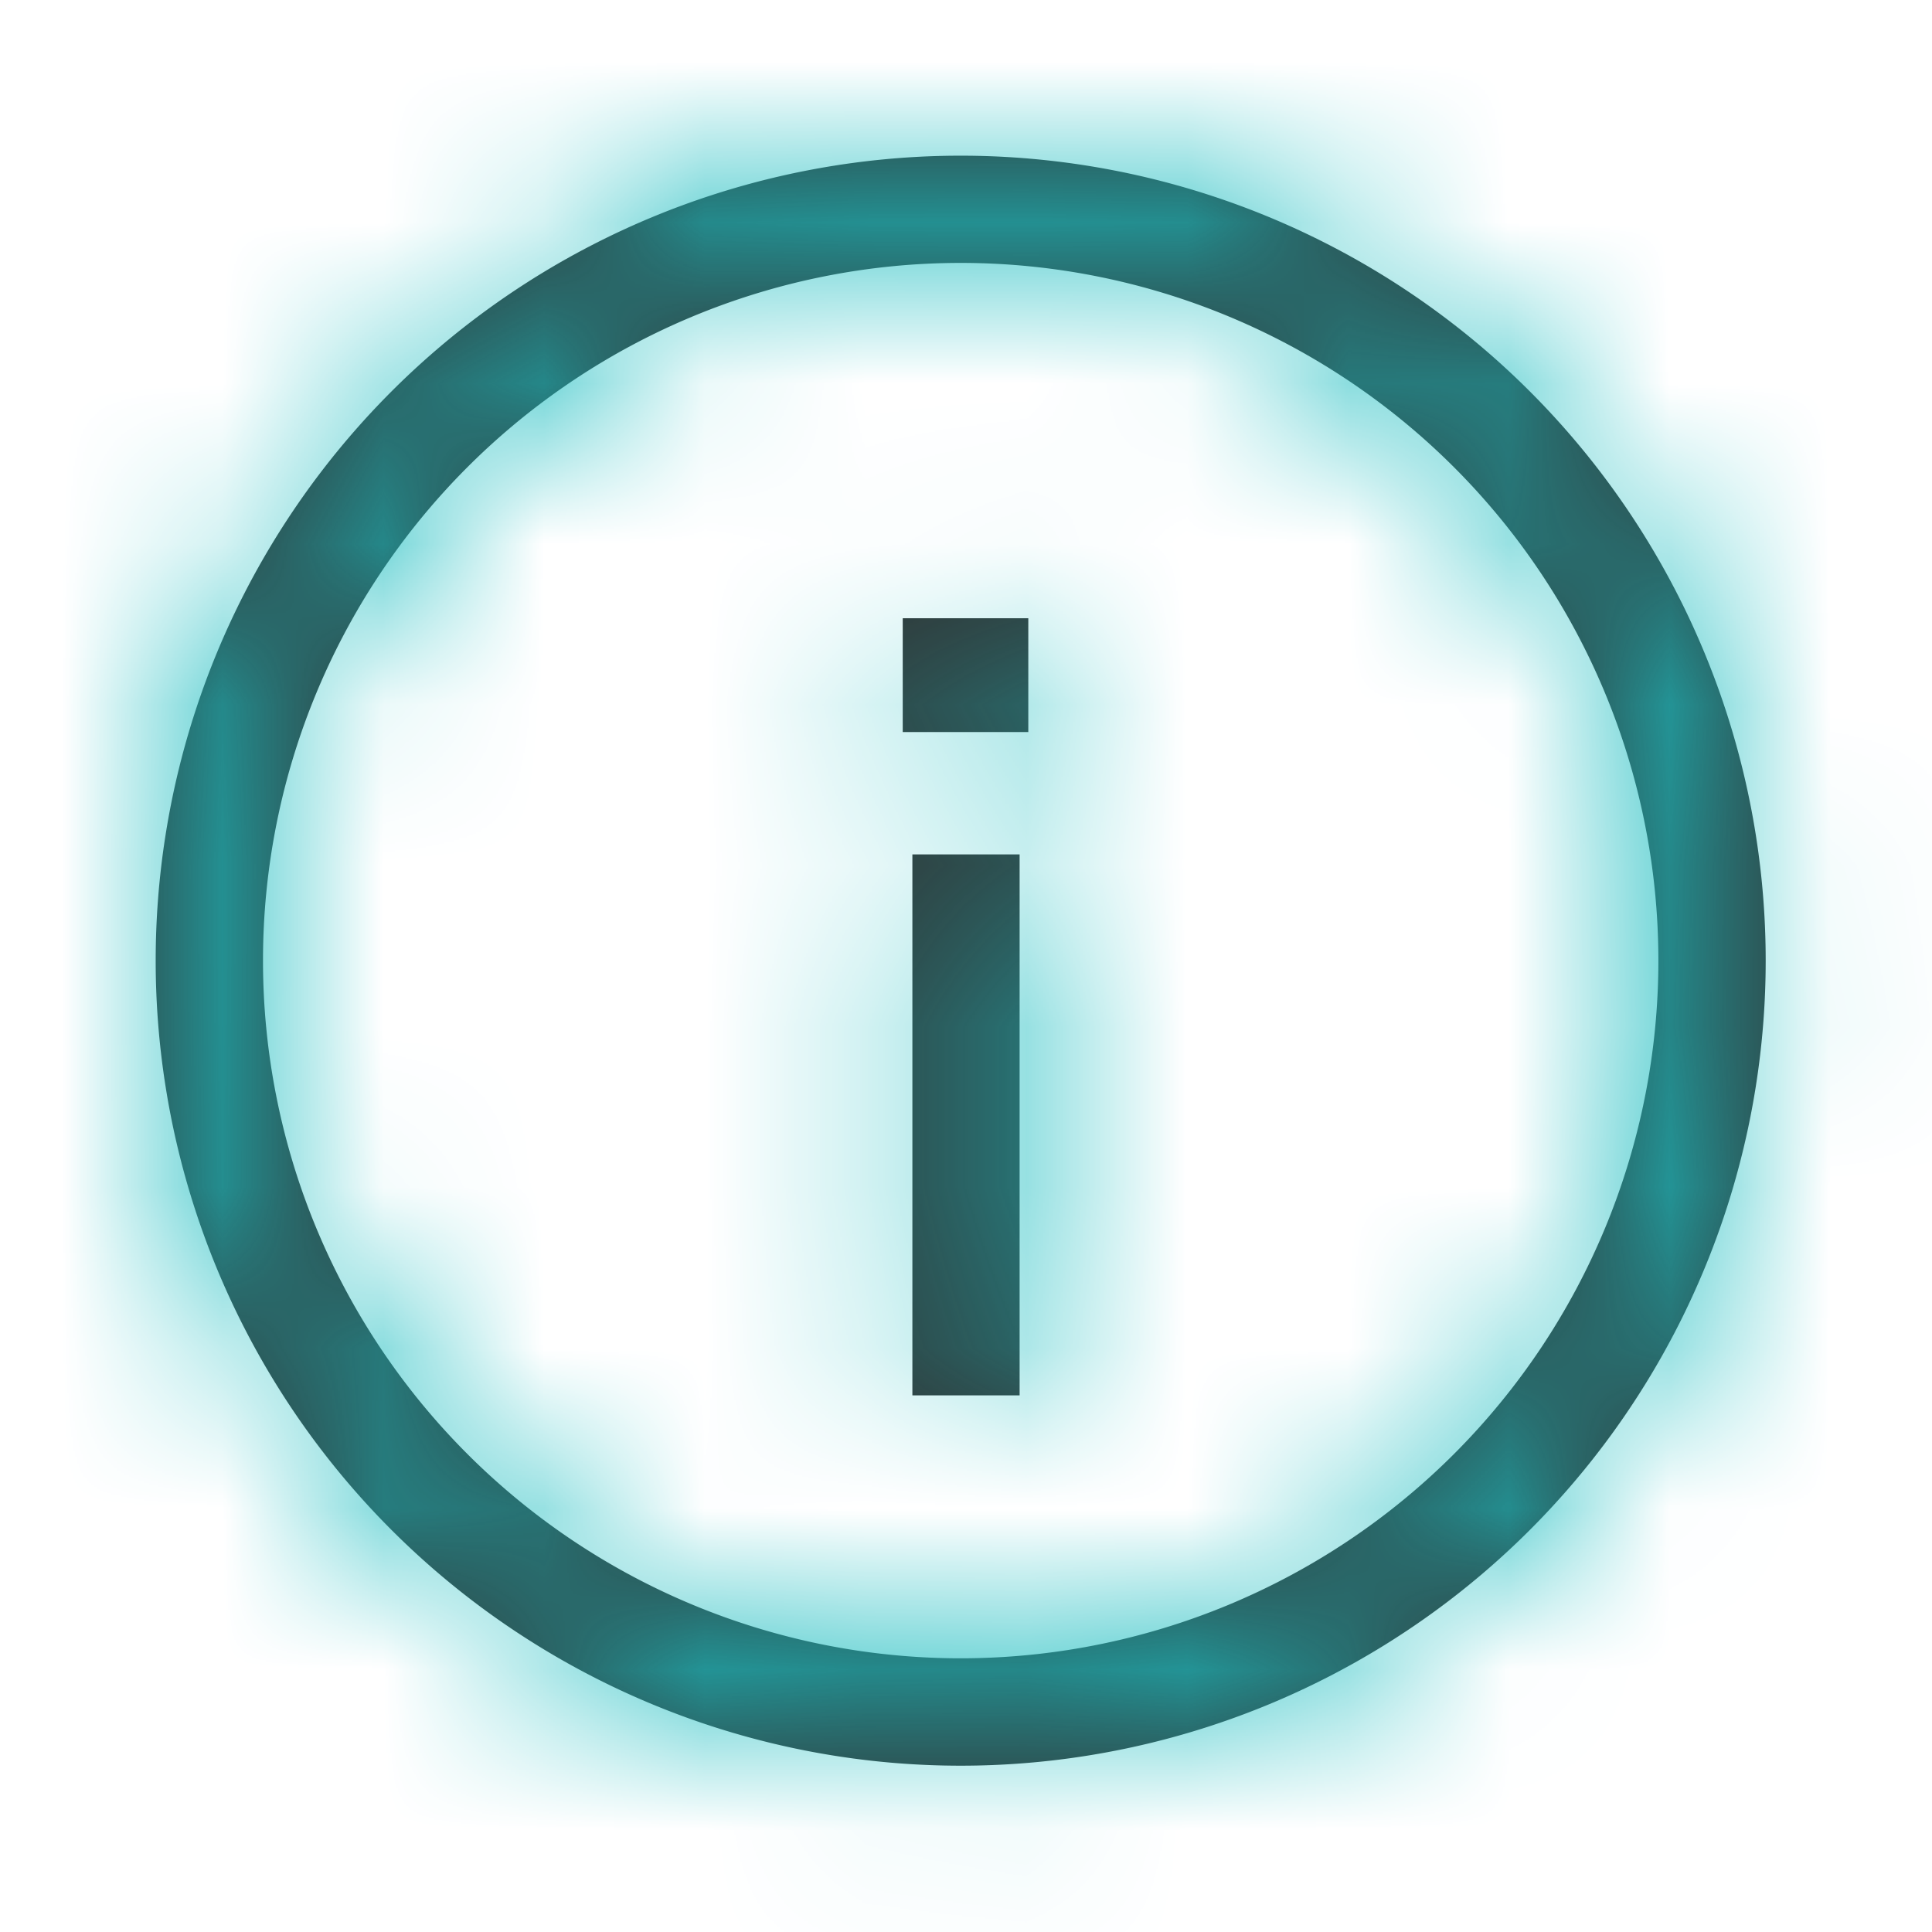 <svg xmlns="http://www.w3.org/2000/svg" xmlns:xlink="http://www.w3.org/1999/xlink" viewBox="0 0 12 12">
    <defs>
        <path id="a" d="M5.095.095a5 5 0 1 1 0 10 5 5 0 0 1 0-10zm0 .666a4.333 4.333 0 1 0 0 8.667 4.333 4.333 0 0 0 0-8.667zm.366 3.674v3.36h-.666v-3.36h.666zm.054-1.467v.707h-.78v-.707h.78z"/>
    </defs>
    <g fill="none" fill-rule="evenodd" transform="translate(.872 .872)">
        <mask id="b" fill="#fff">
            <use xlink:href="#a"/>
        </mask>
        <use fill="#313131" fill-rule="nonzero" xlink:href="#a"/>
        <g fill="#1DBDC0" mask="url(#b)">
            <path d="M-2.667-2.667h15.533v15.533H-2.667z"/>
        </g>
    </g>
</svg>
